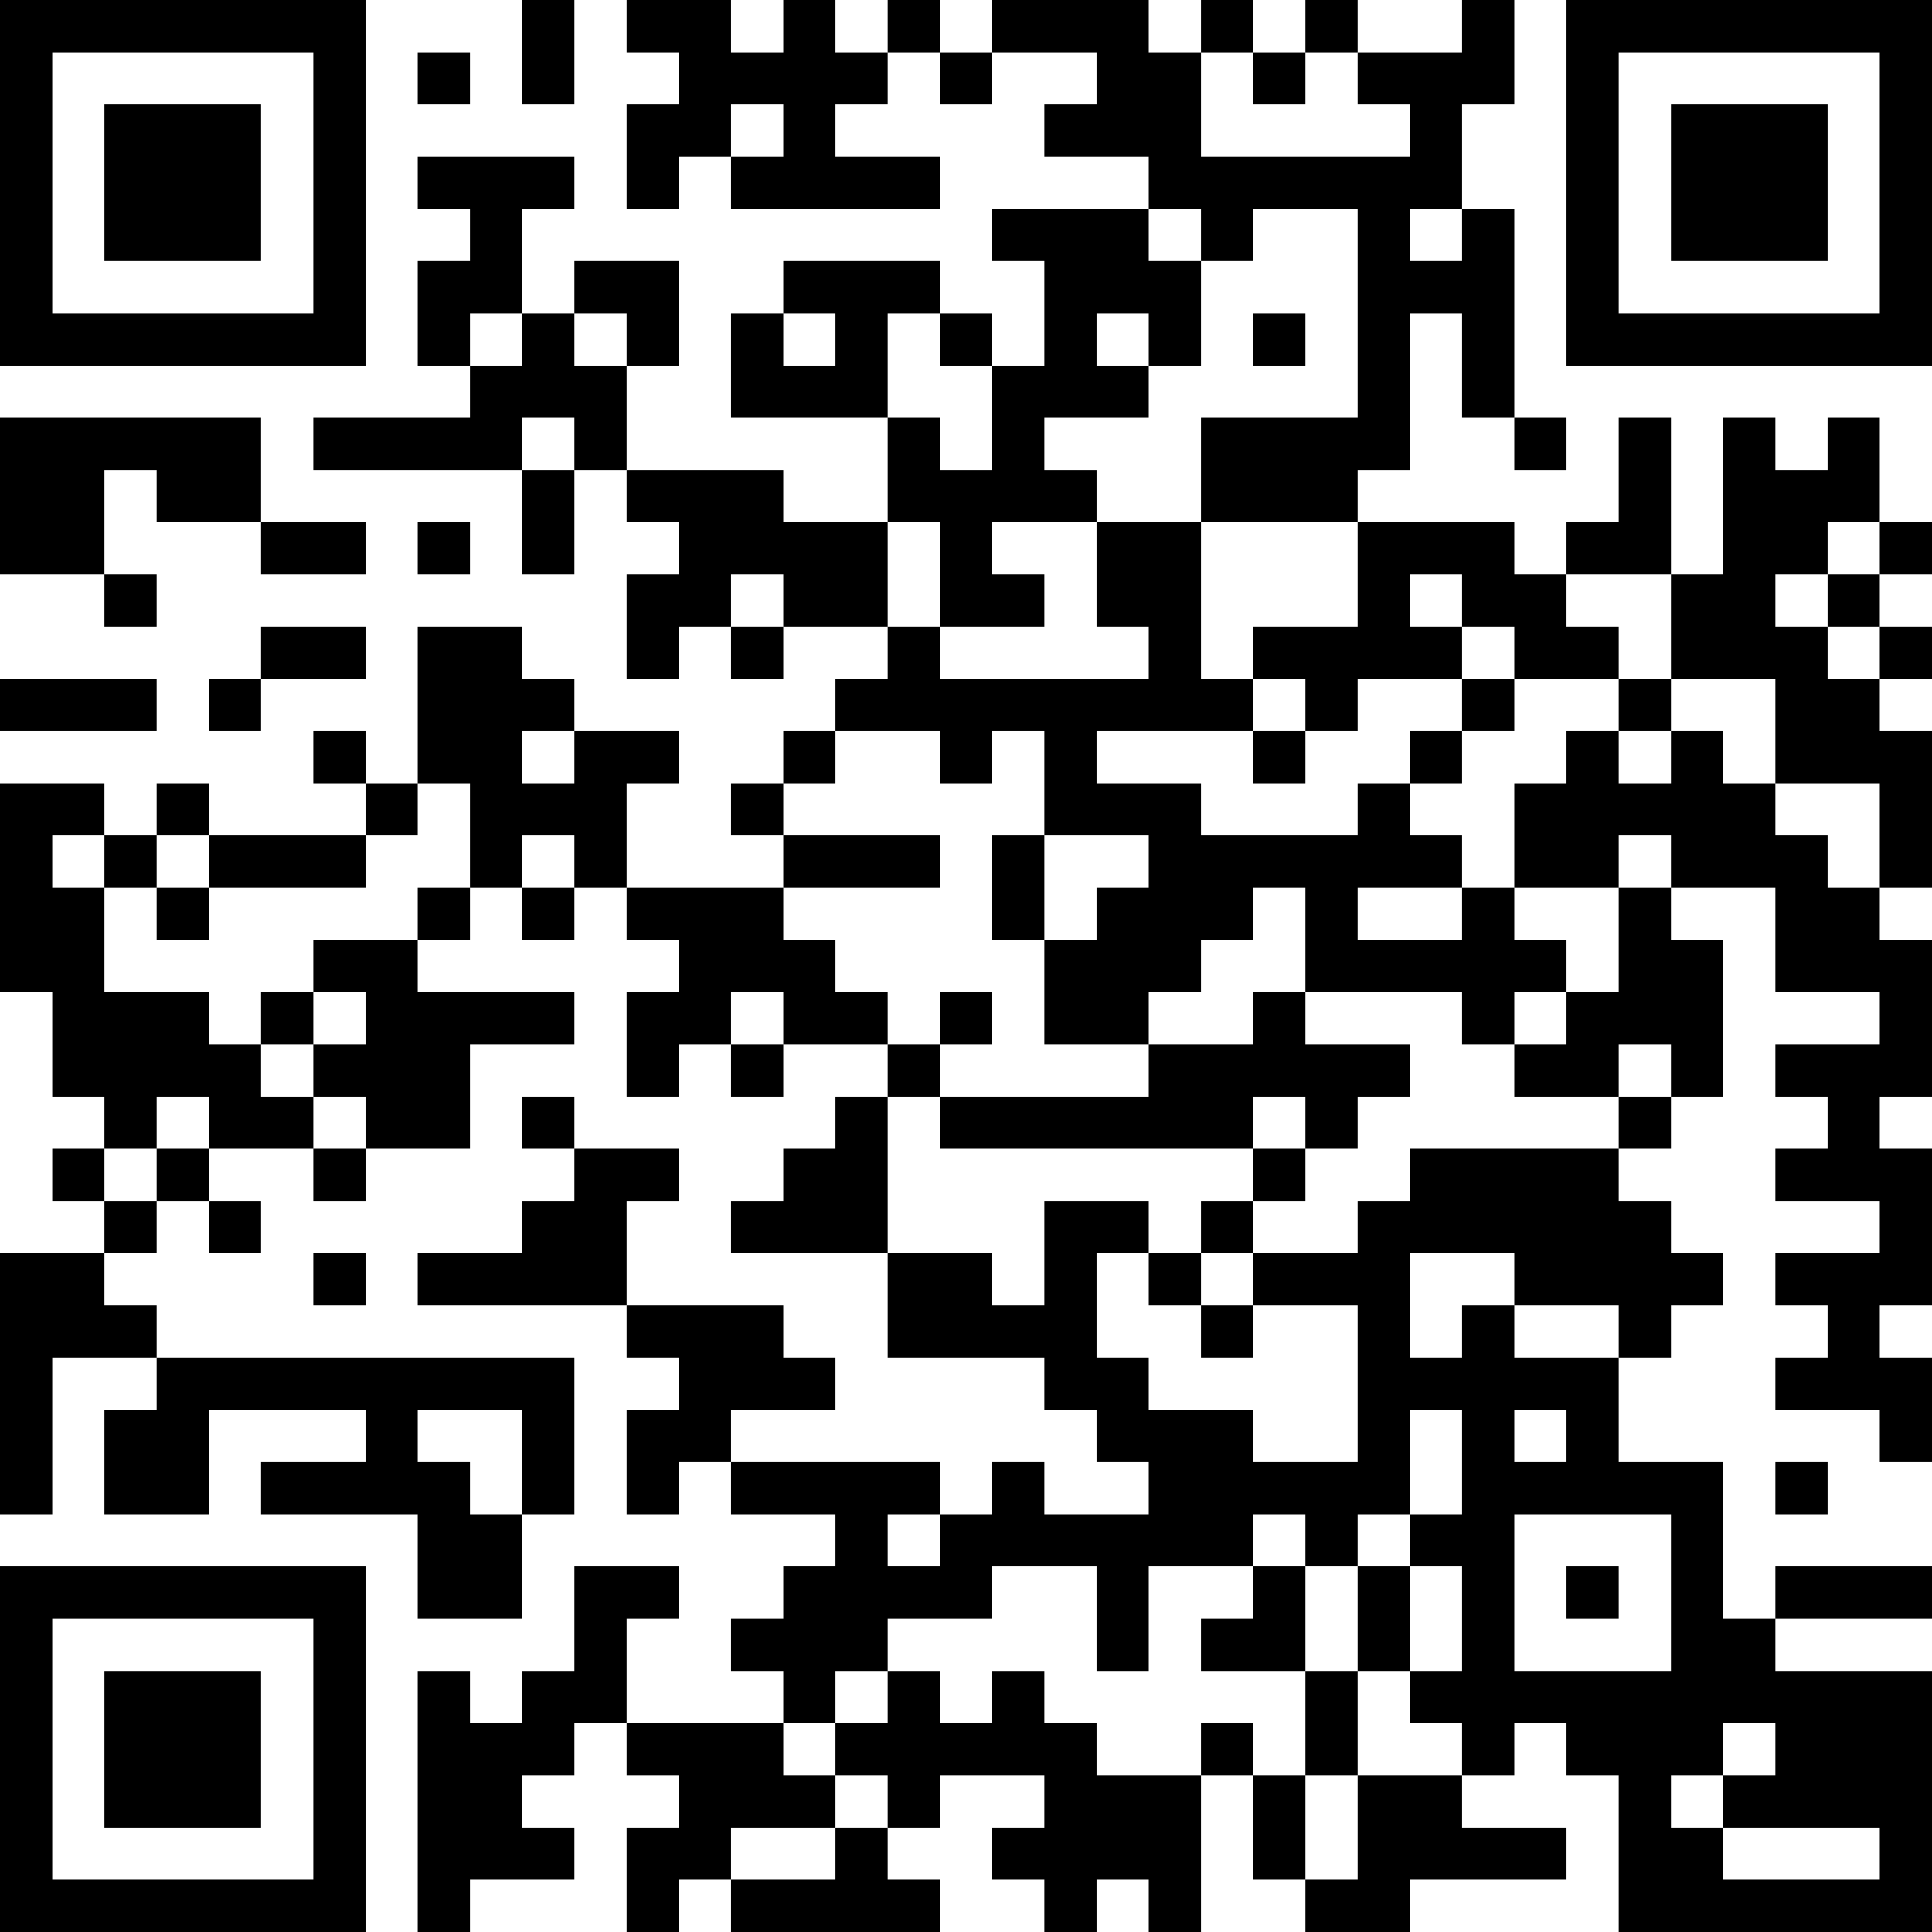 <?xml version="1.0" encoding="UTF-8"?>
<svg xmlns="http://www.w3.org/2000/svg" version="1.1" width="400" height="400" viewBox="0 0 400 400"><rect x="0" y="0" width="400" height="400" fill="#ffffff"/><g transform="scale(10.811)"><g transform="translate(0,0)"><path fill-rule="evenodd" d="M10 0L10 2L11 2L11 0ZM12 0L12 1L13 1L13 2L12 2L12 4L13 4L13 3L14 3L14 4L18 4L18 3L16 3L16 2L17 2L17 1L18 1L18 2L19 2L19 1L21 1L21 2L20 2L20 3L22 3L22 4L19 4L19 5L20 5L20 7L19 7L19 6L18 6L18 5L15 5L15 6L14 6L14 8L17 8L17 10L15 10L15 9L12 9L12 7L13 7L13 5L11 5L11 6L10 6L10 4L11 4L11 3L8 3L8 4L9 4L9 5L8 5L8 7L9 7L9 8L6 8L6 9L10 9L10 11L11 11L11 9L12 9L12 10L13 10L13 11L12 11L12 13L13 13L13 12L14 12L14 13L15 13L15 12L17 12L17 13L16 13L16 14L15 14L15 15L14 15L14 16L15 16L15 17L12 17L12 15L13 15L13 14L11 14L11 13L10 13L10 12L8 12L8 15L7 15L7 14L6 14L6 15L7 15L7 16L4 16L4 15L3 15L3 16L2 16L2 15L0 15L0 19L1 19L1 21L2 21L2 22L1 22L1 23L2 23L2 24L0 24L0 29L1 29L1 26L3 26L3 27L2 27L2 29L4 29L4 27L7 27L7 28L5 28L5 29L8 29L8 31L10 31L10 29L11 29L11 26L3 26L3 25L2 25L2 24L3 24L3 23L4 23L4 24L5 24L5 23L4 23L4 22L6 22L6 23L7 23L7 22L9 22L9 20L11 20L11 19L8 19L8 18L9 18L9 17L10 17L10 18L11 18L11 17L12 17L12 18L13 18L13 19L12 19L12 21L13 21L13 20L14 20L14 21L15 21L15 20L17 20L17 21L16 21L16 22L15 22L15 23L14 23L14 24L17 24L17 26L20 26L20 27L21 27L21 28L22 28L22 29L20 29L20 28L19 28L19 29L18 29L18 28L14 28L14 27L16 27L16 26L15 26L15 25L12 25L12 23L13 23L13 22L11 22L11 21L10 21L10 22L11 22L11 23L10 23L10 24L8 24L8 25L12 25L12 26L13 26L13 27L12 27L12 29L13 29L13 28L14 28L14 29L16 29L16 30L15 30L15 31L14 31L14 32L15 32L15 33L12 33L12 31L13 31L13 30L11 30L11 32L10 32L10 33L9 33L9 32L8 32L8 37L9 37L9 36L11 36L11 35L10 35L10 34L11 34L11 33L12 33L12 34L13 34L13 35L12 35L12 37L13 37L13 36L14 36L14 37L18 37L18 36L17 36L17 35L18 35L18 34L20 34L20 35L19 35L19 36L20 36L20 37L21 37L21 36L22 36L22 37L23 37L23 34L24 34L24 36L25 36L25 37L27 37L27 36L30 36L30 35L28 35L28 34L29 34L29 33L30 33L30 34L31 34L31 37L37 37L37 32L34 32L34 31L37 31L37 30L34 30L34 31L33 31L33 28L31 28L31 26L32 26L32 25L33 25L33 24L32 24L32 23L31 23L31 22L32 22L32 21L33 21L33 18L32 18L32 17L34 17L34 19L36 19L36 20L34 20L34 21L35 21L35 22L34 22L34 23L36 23L36 24L34 24L34 25L35 25L35 26L34 26L34 27L36 27L36 28L37 28L37 26L36 26L36 25L37 25L37 22L36 22L36 21L37 21L37 18L36 18L36 17L37 17L37 14L36 14L36 13L37 13L37 12L36 12L36 11L37 11L37 10L36 10L36 8L35 8L35 9L34 9L34 8L33 8L33 11L32 11L32 8L31 8L31 10L30 10L30 11L29 11L29 10L26 10L26 9L27 9L27 6L28 6L28 8L29 8L29 9L30 9L30 8L29 8L29 4L28 4L28 2L29 2L29 0L28 0L28 1L26 1L26 0L25 0L25 1L24 1L24 0L23 0L23 1L22 1L22 0L19 0L19 1L18 1L18 0L17 0L17 1L16 1L16 0L15 0L15 1L14 1L14 0ZM8 1L8 2L9 2L9 1ZM23 1L23 3L27 3L27 2L26 2L26 1L25 1L25 2L24 2L24 1ZM14 2L14 3L15 3L15 2ZM22 4L22 5L23 5L23 7L22 7L22 6L21 6L21 7L22 7L22 8L20 8L20 9L21 9L21 10L19 10L19 11L20 11L20 12L18 12L18 10L17 10L17 12L18 12L18 13L22 13L22 12L21 12L21 10L23 10L23 13L24 13L24 14L21 14L21 15L23 15L23 16L26 16L26 15L27 15L27 16L28 16L28 17L26 17L26 18L28 18L28 17L29 17L29 18L30 18L30 19L29 19L29 20L28 20L28 19L25 19L25 17L24 17L24 18L23 18L23 19L22 19L22 20L20 20L20 18L21 18L21 17L22 17L22 16L20 16L20 14L19 14L19 15L18 15L18 14L16 14L16 15L15 15L15 16L18 16L18 17L15 17L15 18L16 18L16 19L17 19L17 20L18 20L18 21L17 21L17 24L19 24L19 25L20 25L20 23L22 23L22 24L21 24L21 26L22 26L22 27L24 27L24 28L26 28L26 25L24 25L24 24L26 24L26 23L27 23L27 22L31 22L31 21L32 21L32 20L31 20L31 21L29 21L29 20L30 20L30 19L31 19L31 17L32 17L32 16L31 16L31 17L29 17L29 15L30 15L30 14L31 14L31 15L32 15L32 14L33 14L33 15L34 15L34 16L35 16L35 17L36 17L36 15L34 15L34 13L32 13L32 11L30 11L30 12L31 12L31 13L29 13L29 12L28 12L28 11L27 11L27 12L28 12L28 13L26 13L26 14L25 14L25 13L24 13L24 12L26 12L26 10L23 10L23 8L26 8L26 4L24 4L24 5L23 5L23 4ZM27 4L27 5L28 5L28 4ZM9 6L9 7L10 7L10 6ZM11 6L11 7L12 7L12 6ZM15 6L15 7L16 7L16 6ZM17 6L17 8L18 8L18 9L19 9L19 7L18 7L18 6ZM24 6L24 7L25 7L25 6ZM0 8L0 11L2 11L2 12L3 12L3 11L2 11L2 9L3 9L3 10L5 10L5 11L7 11L7 10L5 10L5 8ZM10 8L10 9L11 9L11 8ZM8 10L8 11L9 11L9 10ZM35 10L35 11L34 11L34 12L35 12L35 13L36 13L36 12L35 12L35 11L36 11L36 10ZM14 11L14 12L15 12L15 11ZM5 12L5 13L4 13L4 14L5 14L5 13L7 13L7 12ZM0 13L0 14L3 14L3 13ZM28 13L28 14L27 14L27 15L28 15L28 14L29 14L29 13ZM31 13L31 14L32 14L32 13ZM10 14L10 15L11 15L11 14ZM24 14L24 15L25 15L25 14ZM8 15L8 16L7 16L7 17L4 17L4 16L3 16L3 17L2 17L2 16L1 16L1 17L2 17L2 19L4 19L4 20L5 20L5 21L6 21L6 22L7 22L7 21L6 21L6 20L7 20L7 19L6 19L6 18L8 18L8 17L9 17L9 15ZM10 16L10 17L11 17L11 16ZM19 16L19 18L20 18L20 16ZM3 17L3 18L4 18L4 17ZM5 19L5 20L6 20L6 19ZM14 19L14 20L15 20L15 19ZM18 19L18 20L19 20L19 19ZM24 19L24 20L22 20L22 21L18 21L18 22L24 22L24 23L23 23L23 24L22 24L22 25L23 25L23 26L24 26L24 25L23 25L23 24L24 24L24 23L25 23L25 22L26 22L26 21L27 21L27 20L25 20L25 19ZM3 21L3 22L2 22L2 23L3 23L3 22L4 22L4 21ZM24 21L24 22L25 22L25 21ZM6 24L6 25L7 25L7 24ZM27 24L27 26L28 26L28 25L29 25L29 26L31 26L31 25L29 25L29 24ZM8 27L8 28L9 28L9 29L10 29L10 27ZM27 27L27 29L26 29L26 30L25 30L25 29L24 29L24 30L22 30L22 32L21 32L21 30L19 30L19 31L17 31L17 32L16 32L16 33L15 33L15 34L16 34L16 35L14 35L14 36L16 36L16 35L17 35L17 34L16 34L16 33L17 33L17 32L18 32L18 33L19 33L19 32L20 32L20 33L21 33L21 34L23 34L23 33L24 33L24 34L25 34L25 36L26 36L26 34L28 34L28 33L27 33L27 32L28 32L28 30L27 30L27 29L28 29L28 27ZM29 27L29 28L30 28L30 27ZM34 28L34 29L35 29L35 28ZM17 29L17 30L18 30L18 29ZM29 29L29 32L32 32L32 29ZM24 30L24 31L23 31L23 32L25 32L25 34L26 34L26 32L27 32L27 30L26 30L26 32L25 32L25 30ZM30 30L30 31L31 31L31 30ZM33 33L33 34L32 34L32 35L33 35L33 36L36 36L36 35L33 35L33 34L34 34L34 33ZM0 0L0 7L7 7L7 0ZM1 1L1 6L6 6L6 1ZM2 2L2 5L5 5L5 2ZM30 0L30 7L37 7L37 0ZM31 1L31 6L36 6L36 1ZM32 2L32 5L35 5L35 2ZM0 30L0 37L7 37L7 30ZM1 31L1 36L6 36L6 31ZM2 32L2 35L5 35L5 32Z" fill="#000000"/></g></g></svg>
